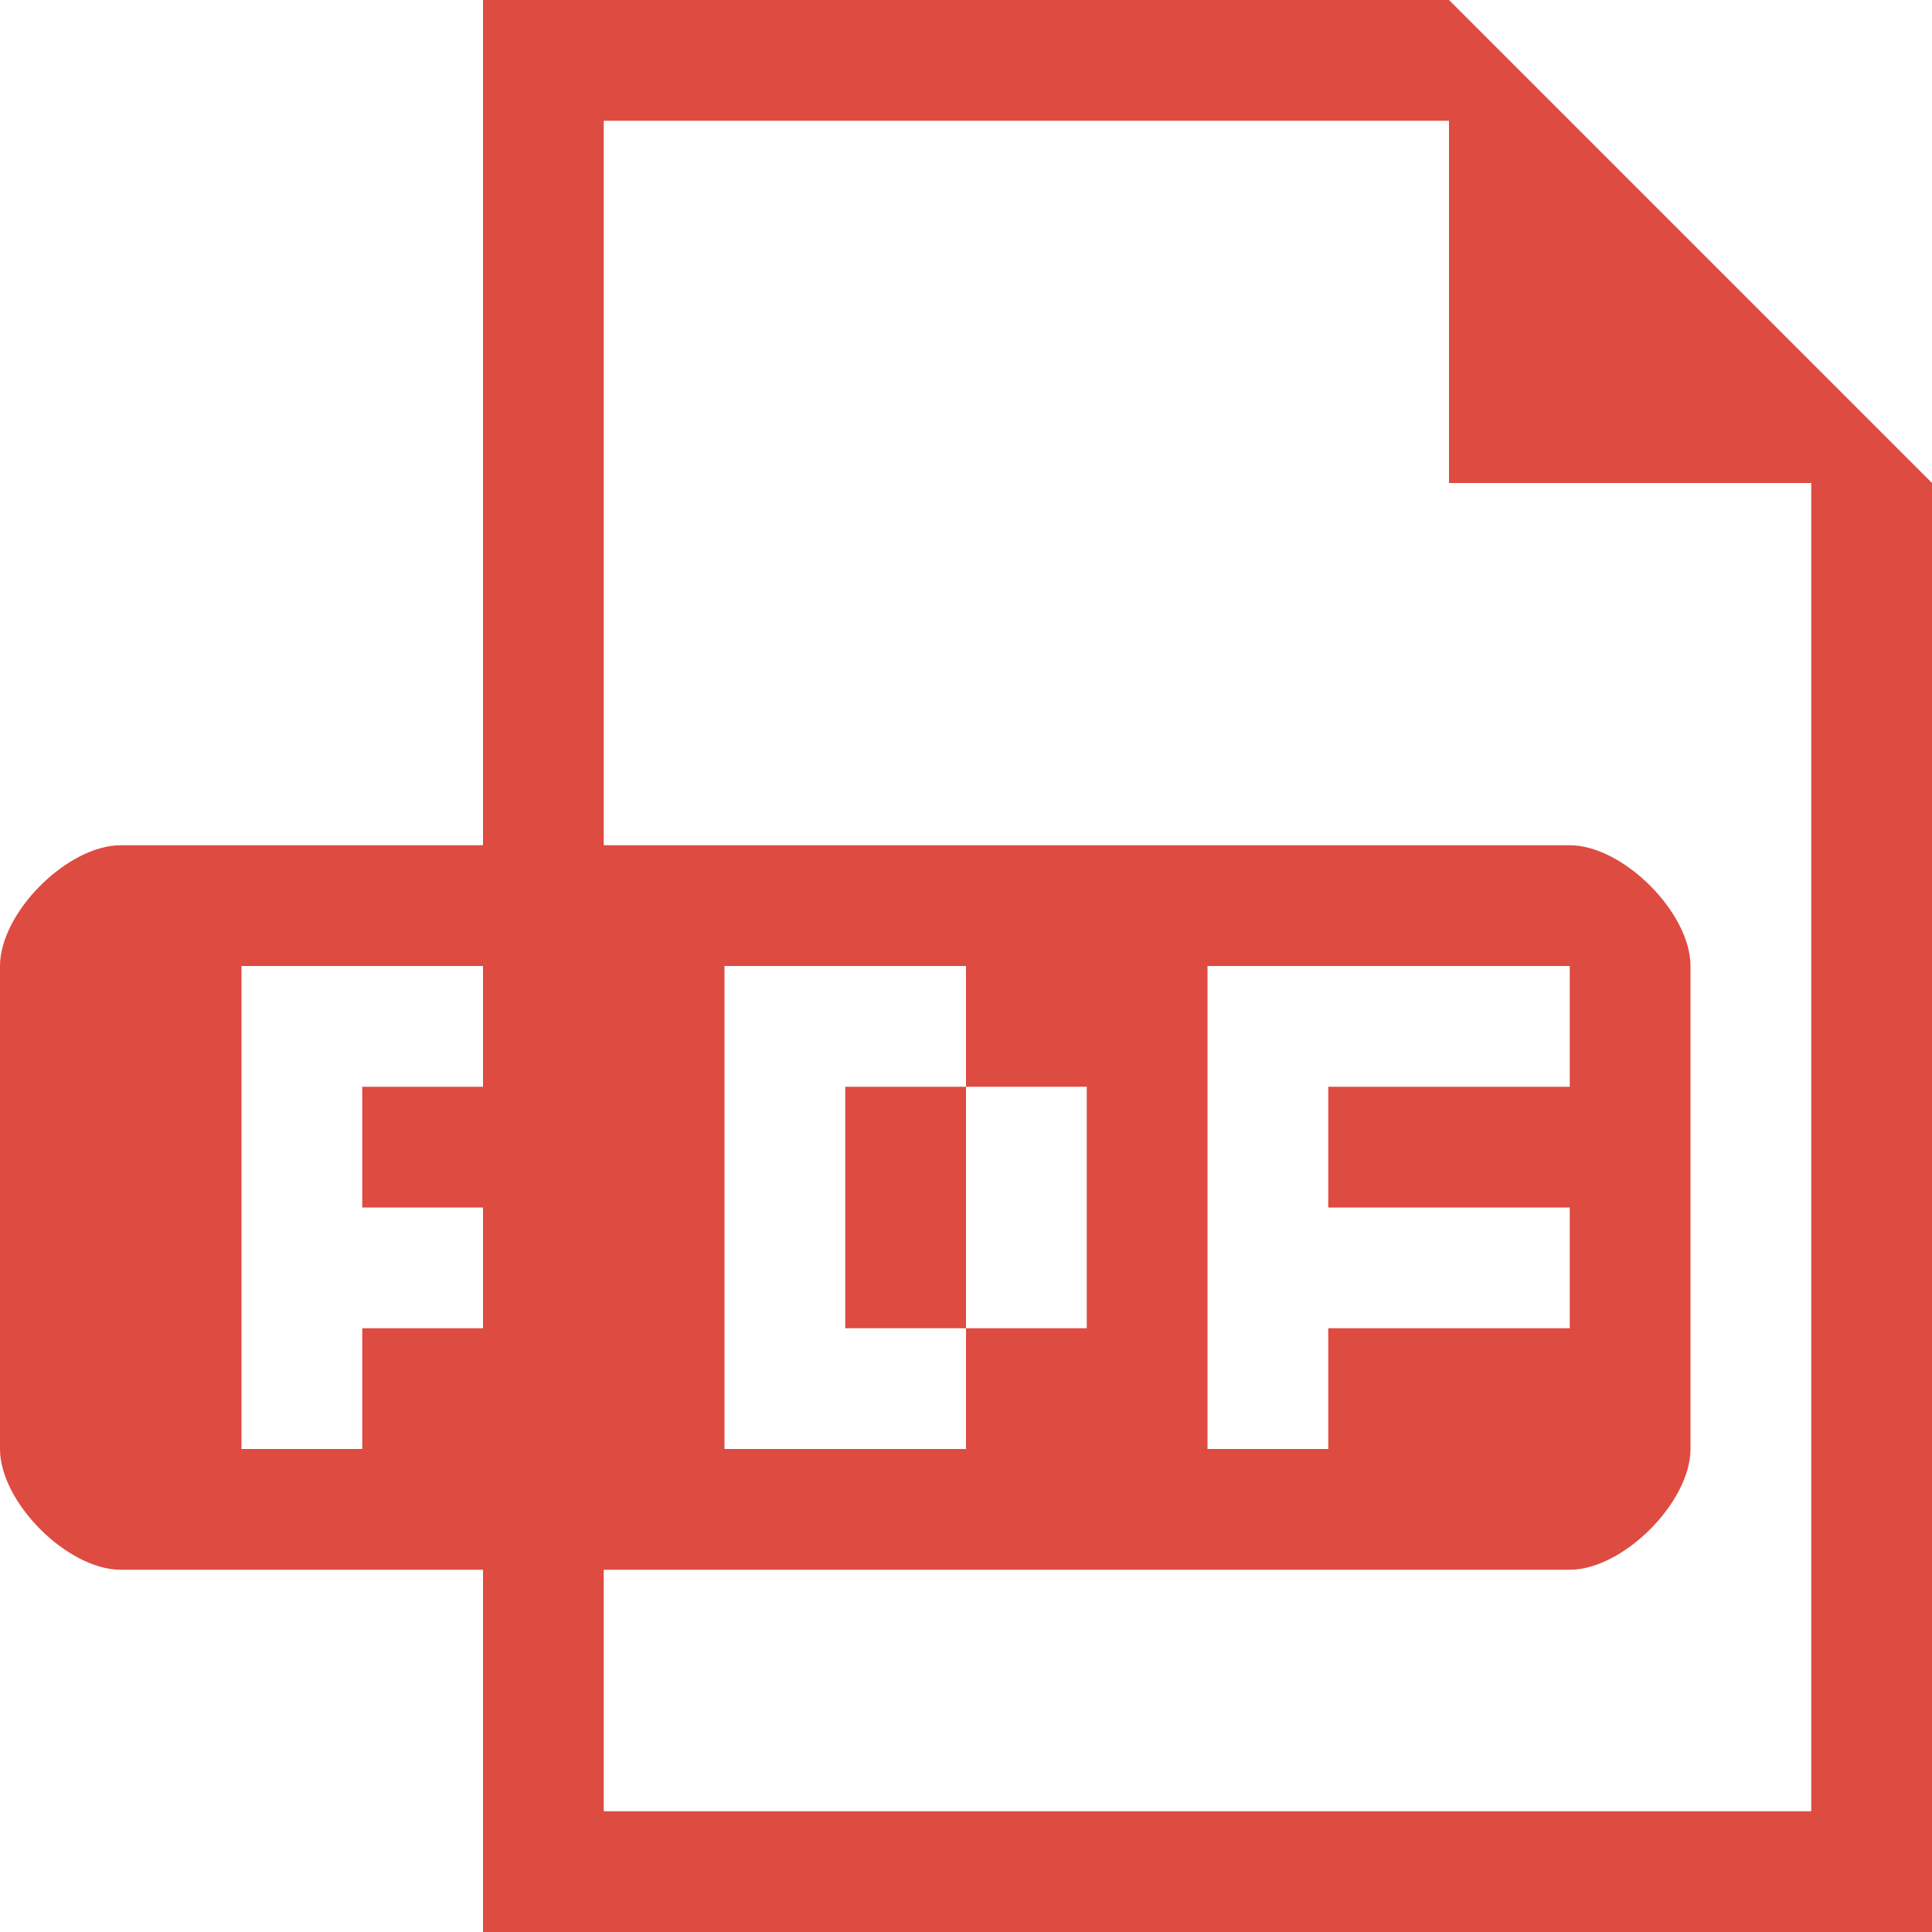 <?xml version="1.0" encoding="utf-8"?>
<!-- Generator: Adobe Illustrator 16.0.0, SVG Export Plug-In . SVG Version: 6.00 Build 0)  -->
<!DOCTYPE svg PUBLIC "-//W3C//DTD SVG 1.1//EN" "http://www.w3.org/Graphics/SVG/1.1/DTD/svg11.dtd">
<svg version="1.1" id="レイヤー_1" xmlns="http://www.w3.org/2000/svg" xmlns:xlink="http://www.w3.org/1999/xlink" x="0px"
	 y="0px" width="16px" height="16px" viewBox="0 0 16 16" enable-background="new 0 0 16 16" xml:space="preserve">
<path fill-rule="evenodd" clip-rule="evenodd" fill="#DE4B41" d="M15.016,16H5.047H4v-1.066V13H1c-0.442,0-1-0.559-1-1V8
	c0-0.442,0.558-1,1-1h3V1V0h1h7l1.6,1.6L16,4v11v1H15.016z M3,8H2v1v1v1v1h1v-1h1v-1H3V9h1V8H3z M15,4h-3V1H5v6h8
	c0.441,0,1,0.558,1,1v4c0,0.441-0.559,1-1,1H5v2h10V4z M9,11v-1V9H8V8H7H6v1v2v1h1h1v-1H9z M13,11v-1h-2V9h2V8h-2h-1v1v1v1v1h1v-1
	H13z M7,9h1v1v1H7V9z"/>
</svg>
